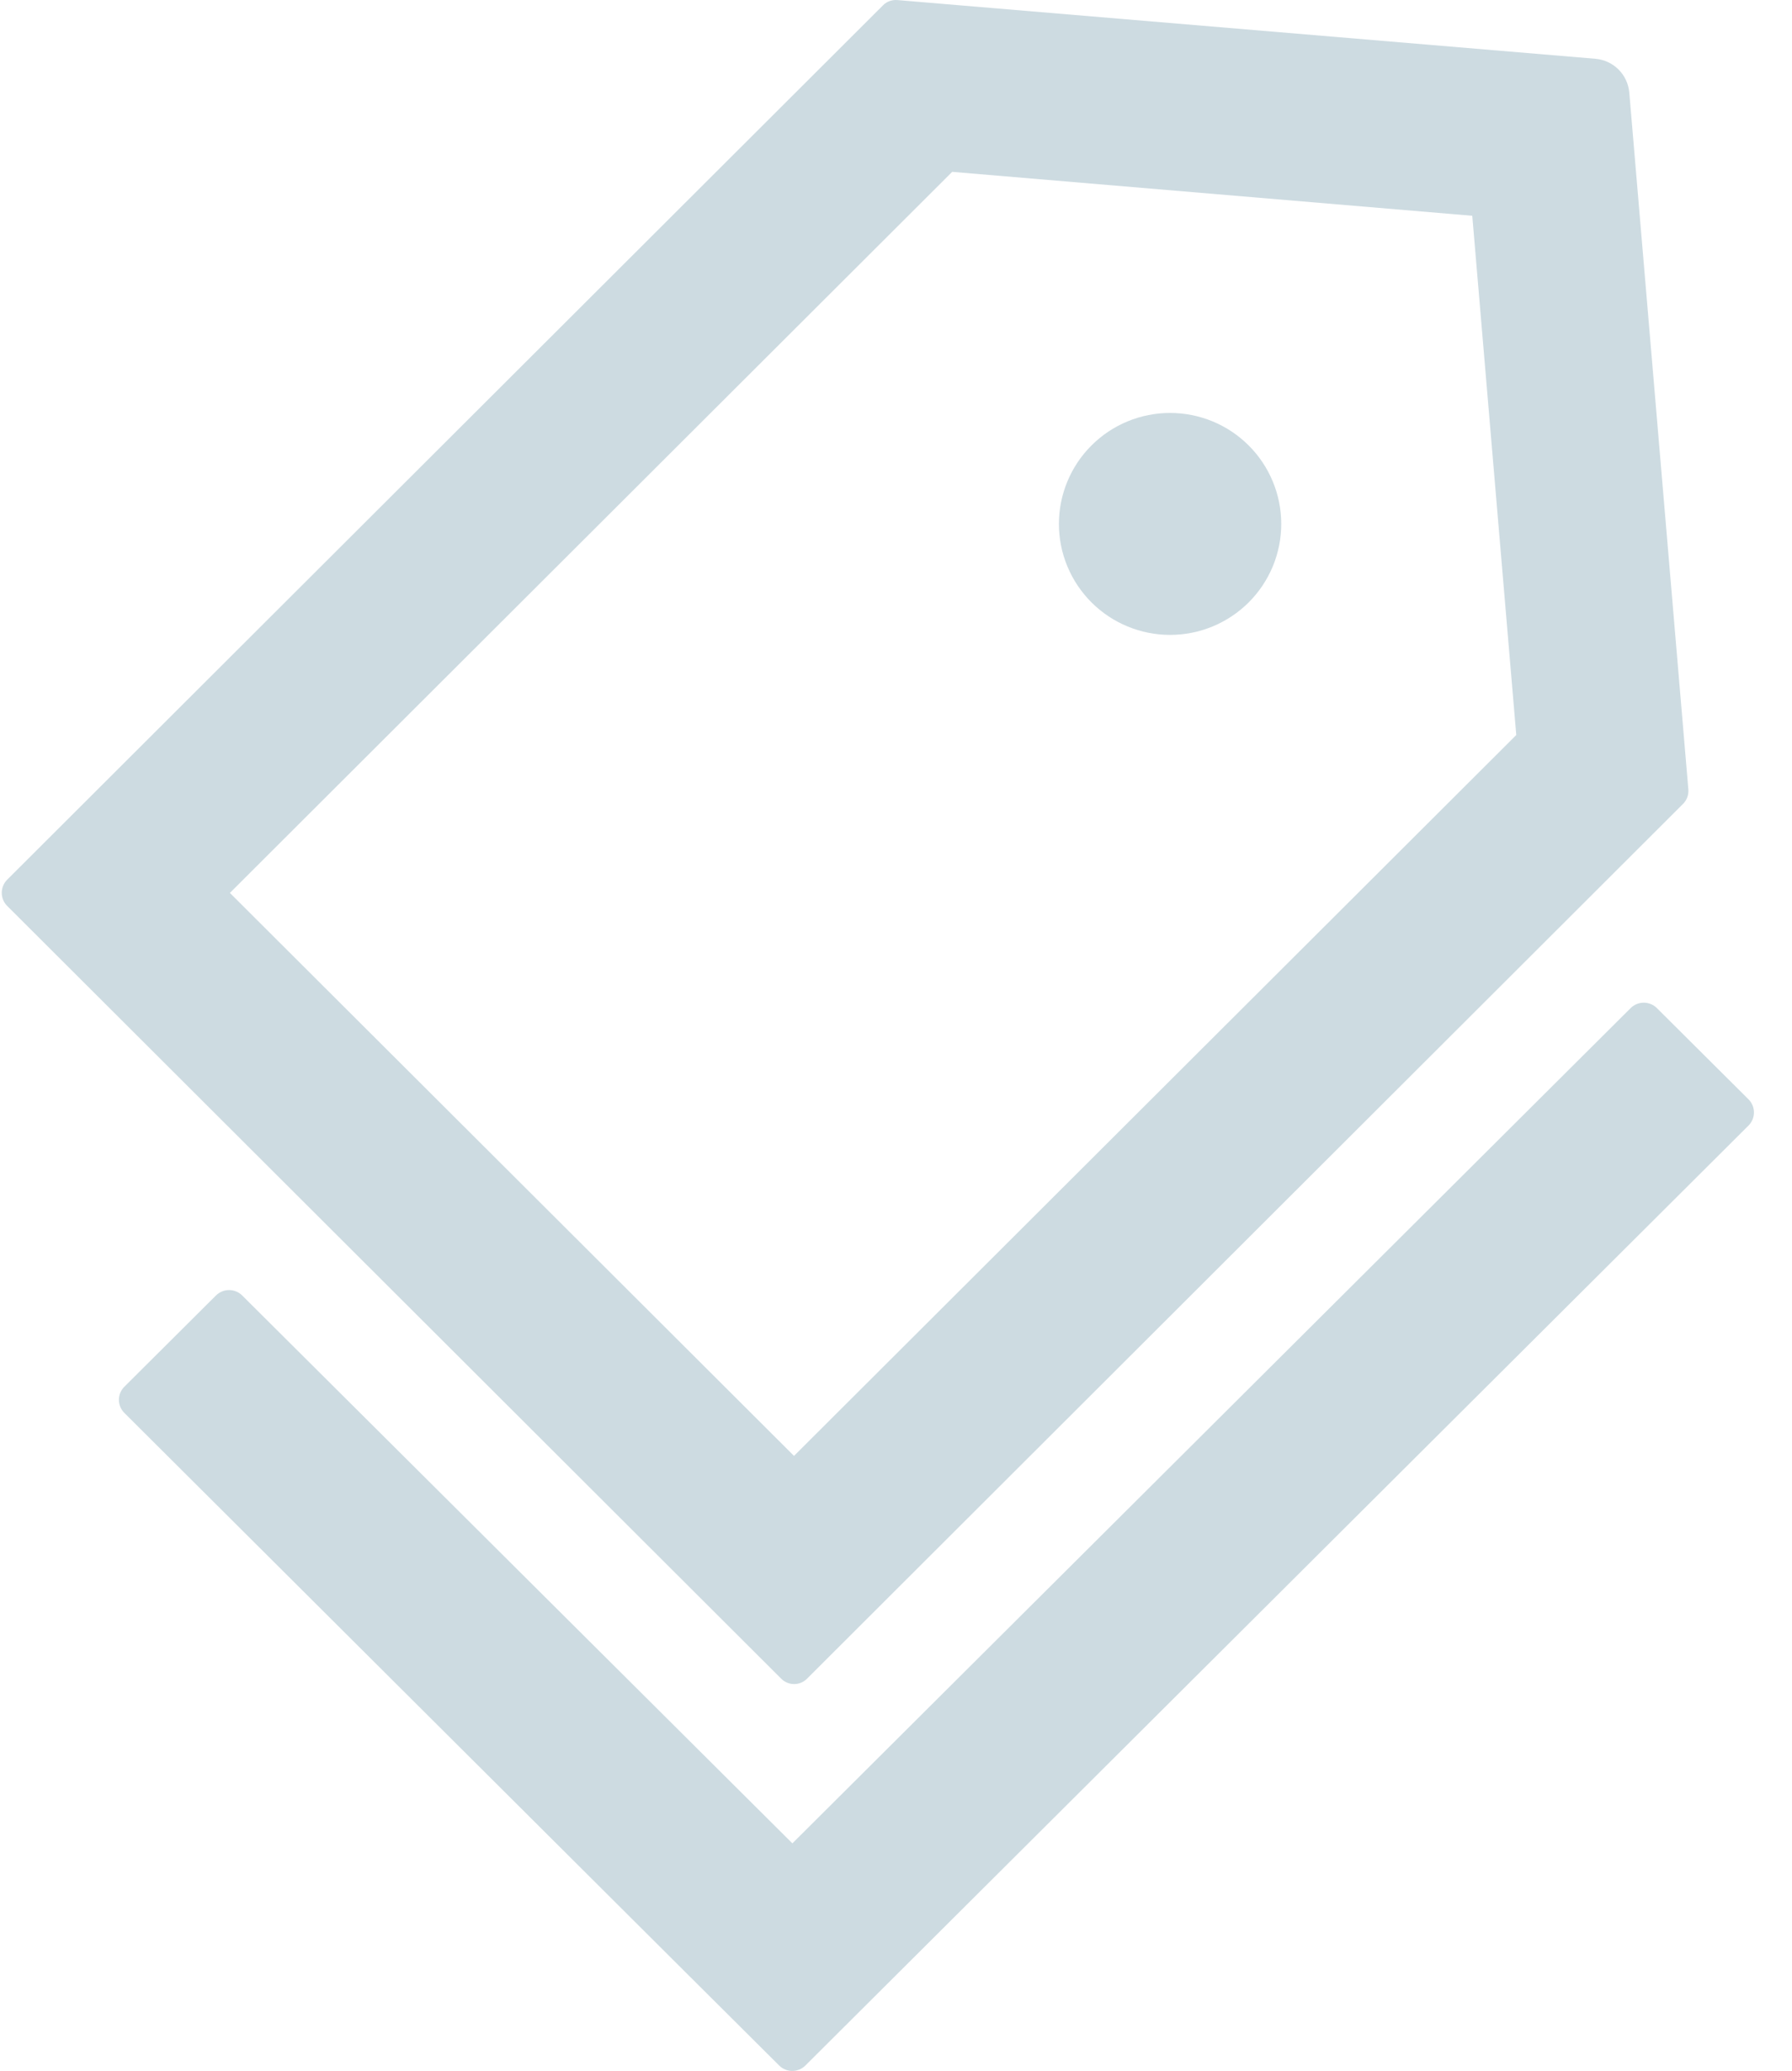 <svg width="45" height="52" viewBox="0 0 45 52" fill="none" xmlns="http://www.w3.org/2000/svg">
<path d="M20.27 42.147L42.263 20.186C42.362 20.088 42.408 19.954 42.397 19.821L40.914 2.324C40.873 1.871 40.519 1.517 40.065 1.476L22.538 0.002C22.404 -0.01 22.265 0.037 22.172 0.135L0.179 22.09C0.093 22.178 0.044 22.296 0.044 22.418C0.044 22.541 0.093 22.659 0.179 22.746L19.613 42.147C19.794 42.333 20.09 42.333 20.27 42.147ZM23.911 4.315L36.971 5.418L38.076 18.456L19.939 36.557L5.773 22.421L23.911 4.315ZM27.409 15.126C27.668 15.385 27.976 15.59 28.315 15.73C28.653 15.87 29.016 15.942 29.383 15.942C29.749 15.942 30.112 15.87 30.451 15.73C30.79 15.59 31.097 15.384 31.357 15.126C31.616 14.867 31.821 14.56 31.962 14.222C32.102 13.883 32.174 13.521 32.174 13.155C32.174 12.789 32.102 12.427 31.961 12.089C31.821 11.751 31.616 11.444 31.356 11.185C31.097 10.926 30.789 10.721 30.451 10.581C30.112 10.441 29.749 10.369 29.382 10.369C29.016 10.369 28.653 10.441 28.314 10.581C27.976 10.721 27.668 10.926 27.409 11.185C27.149 11.444 26.944 11.751 26.804 12.089C26.663 12.427 26.591 12.79 26.591 13.156C26.591 13.521 26.663 13.884 26.804 14.222C26.944 14.56 27.15 14.867 27.409 15.126ZM43.909 27.605L41.606 25.312C41.519 25.226 41.401 25.177 41.277 25.177C41.154 25.177 41.036 25.226 40.949 25.312L19.898 46.286L6.081 32.528C5.994 32.442 5.876 32.393 5.753 32.393C5.63 32.393 5.512 32.442 5.424 32.528L3.122 34.821C3.035 34.908 2.986 35.026 2.986 35.149C2.986 35.272 3.035 35.39 3.122 35.477L17.264 49.572L19.567 51.865C19.747 52.045 20.044 52.045 20.224 51.865L43.909 28.261C44.089 28.081 44.089 27.785 43.909 27.605Z" fill="#CDDBE1"/>
</svg>
